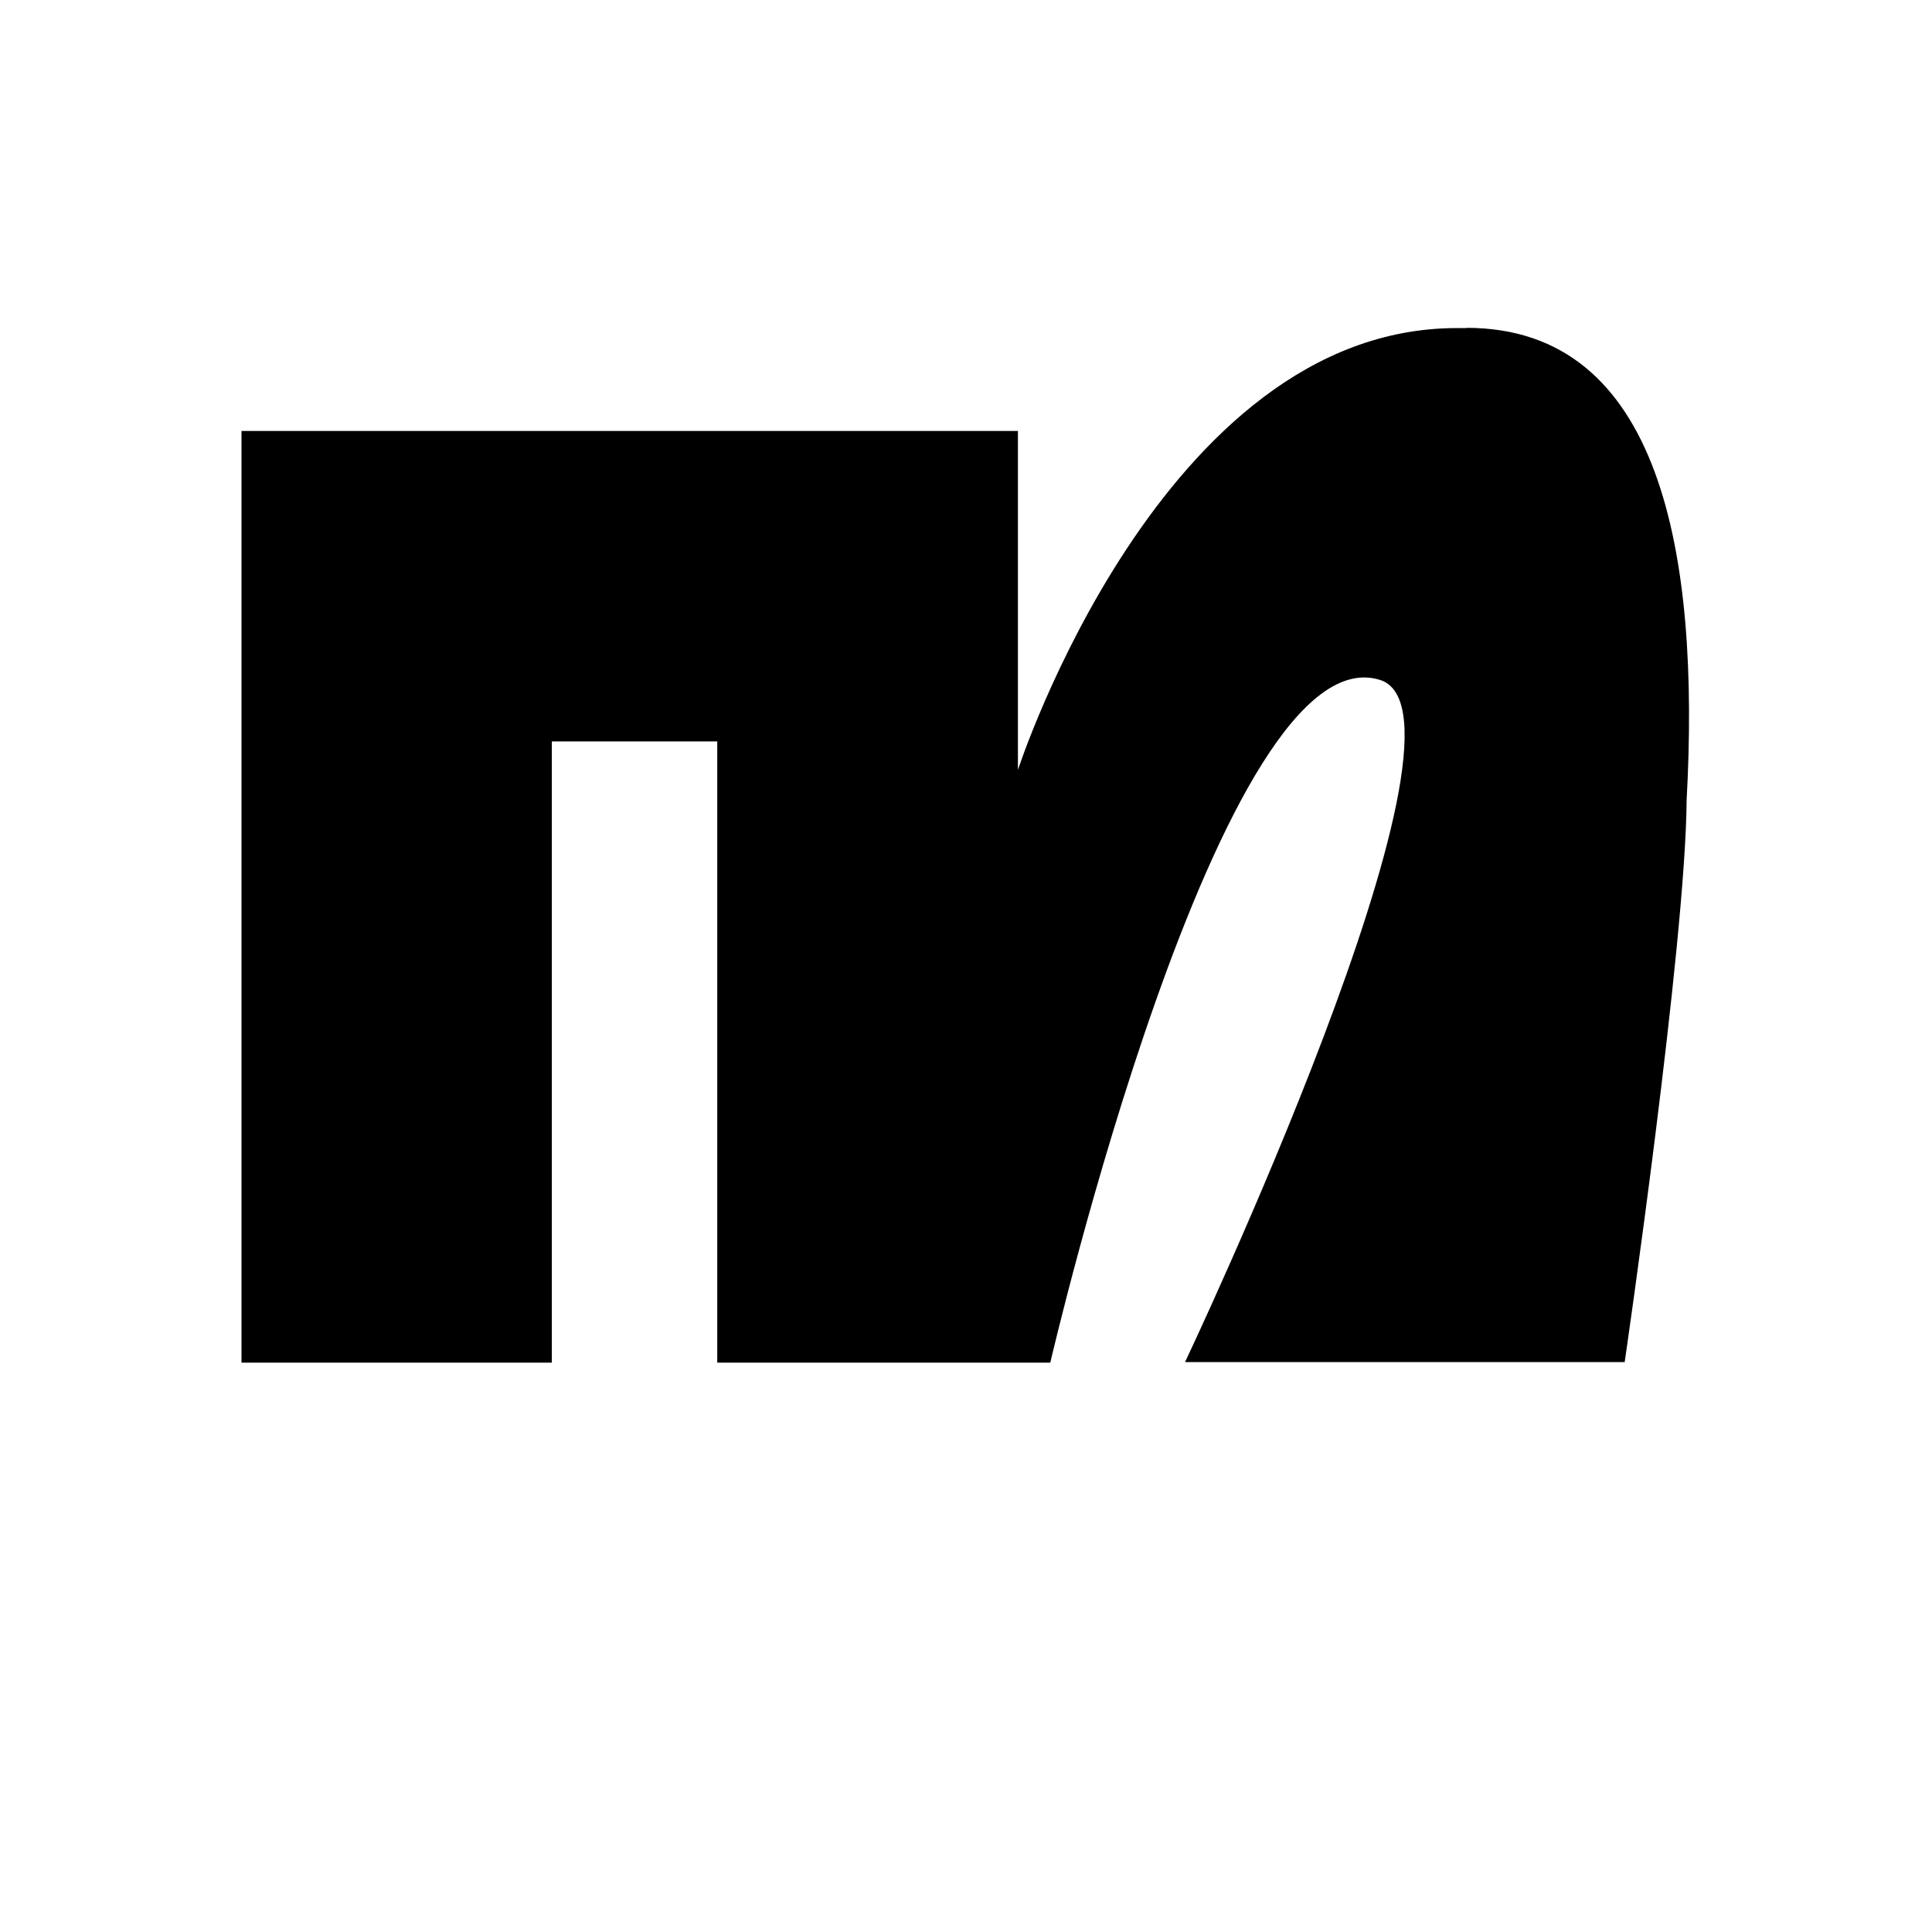 <svg viewBox="0 0 16 16" fill="none" xmlns="http://www.w3.org/2000/svg">
<path d="M12.147 2.717H12.064C9.618 2.717 8.43 6.376 8.43 6.376V3.569H2V11.285H4.57V6.14H5.94V11.285H8.698C8.698 11.285 10.114 5.178 11.441 5.635C12.334 5.971 9.814 11.28 9.814 11.28H13.455C13.455 11.28 13.96 7.822 13.968 6.625C14.079 4.593 13.759 2.715 12.144 2.715" fill="black"/>
</svg>
